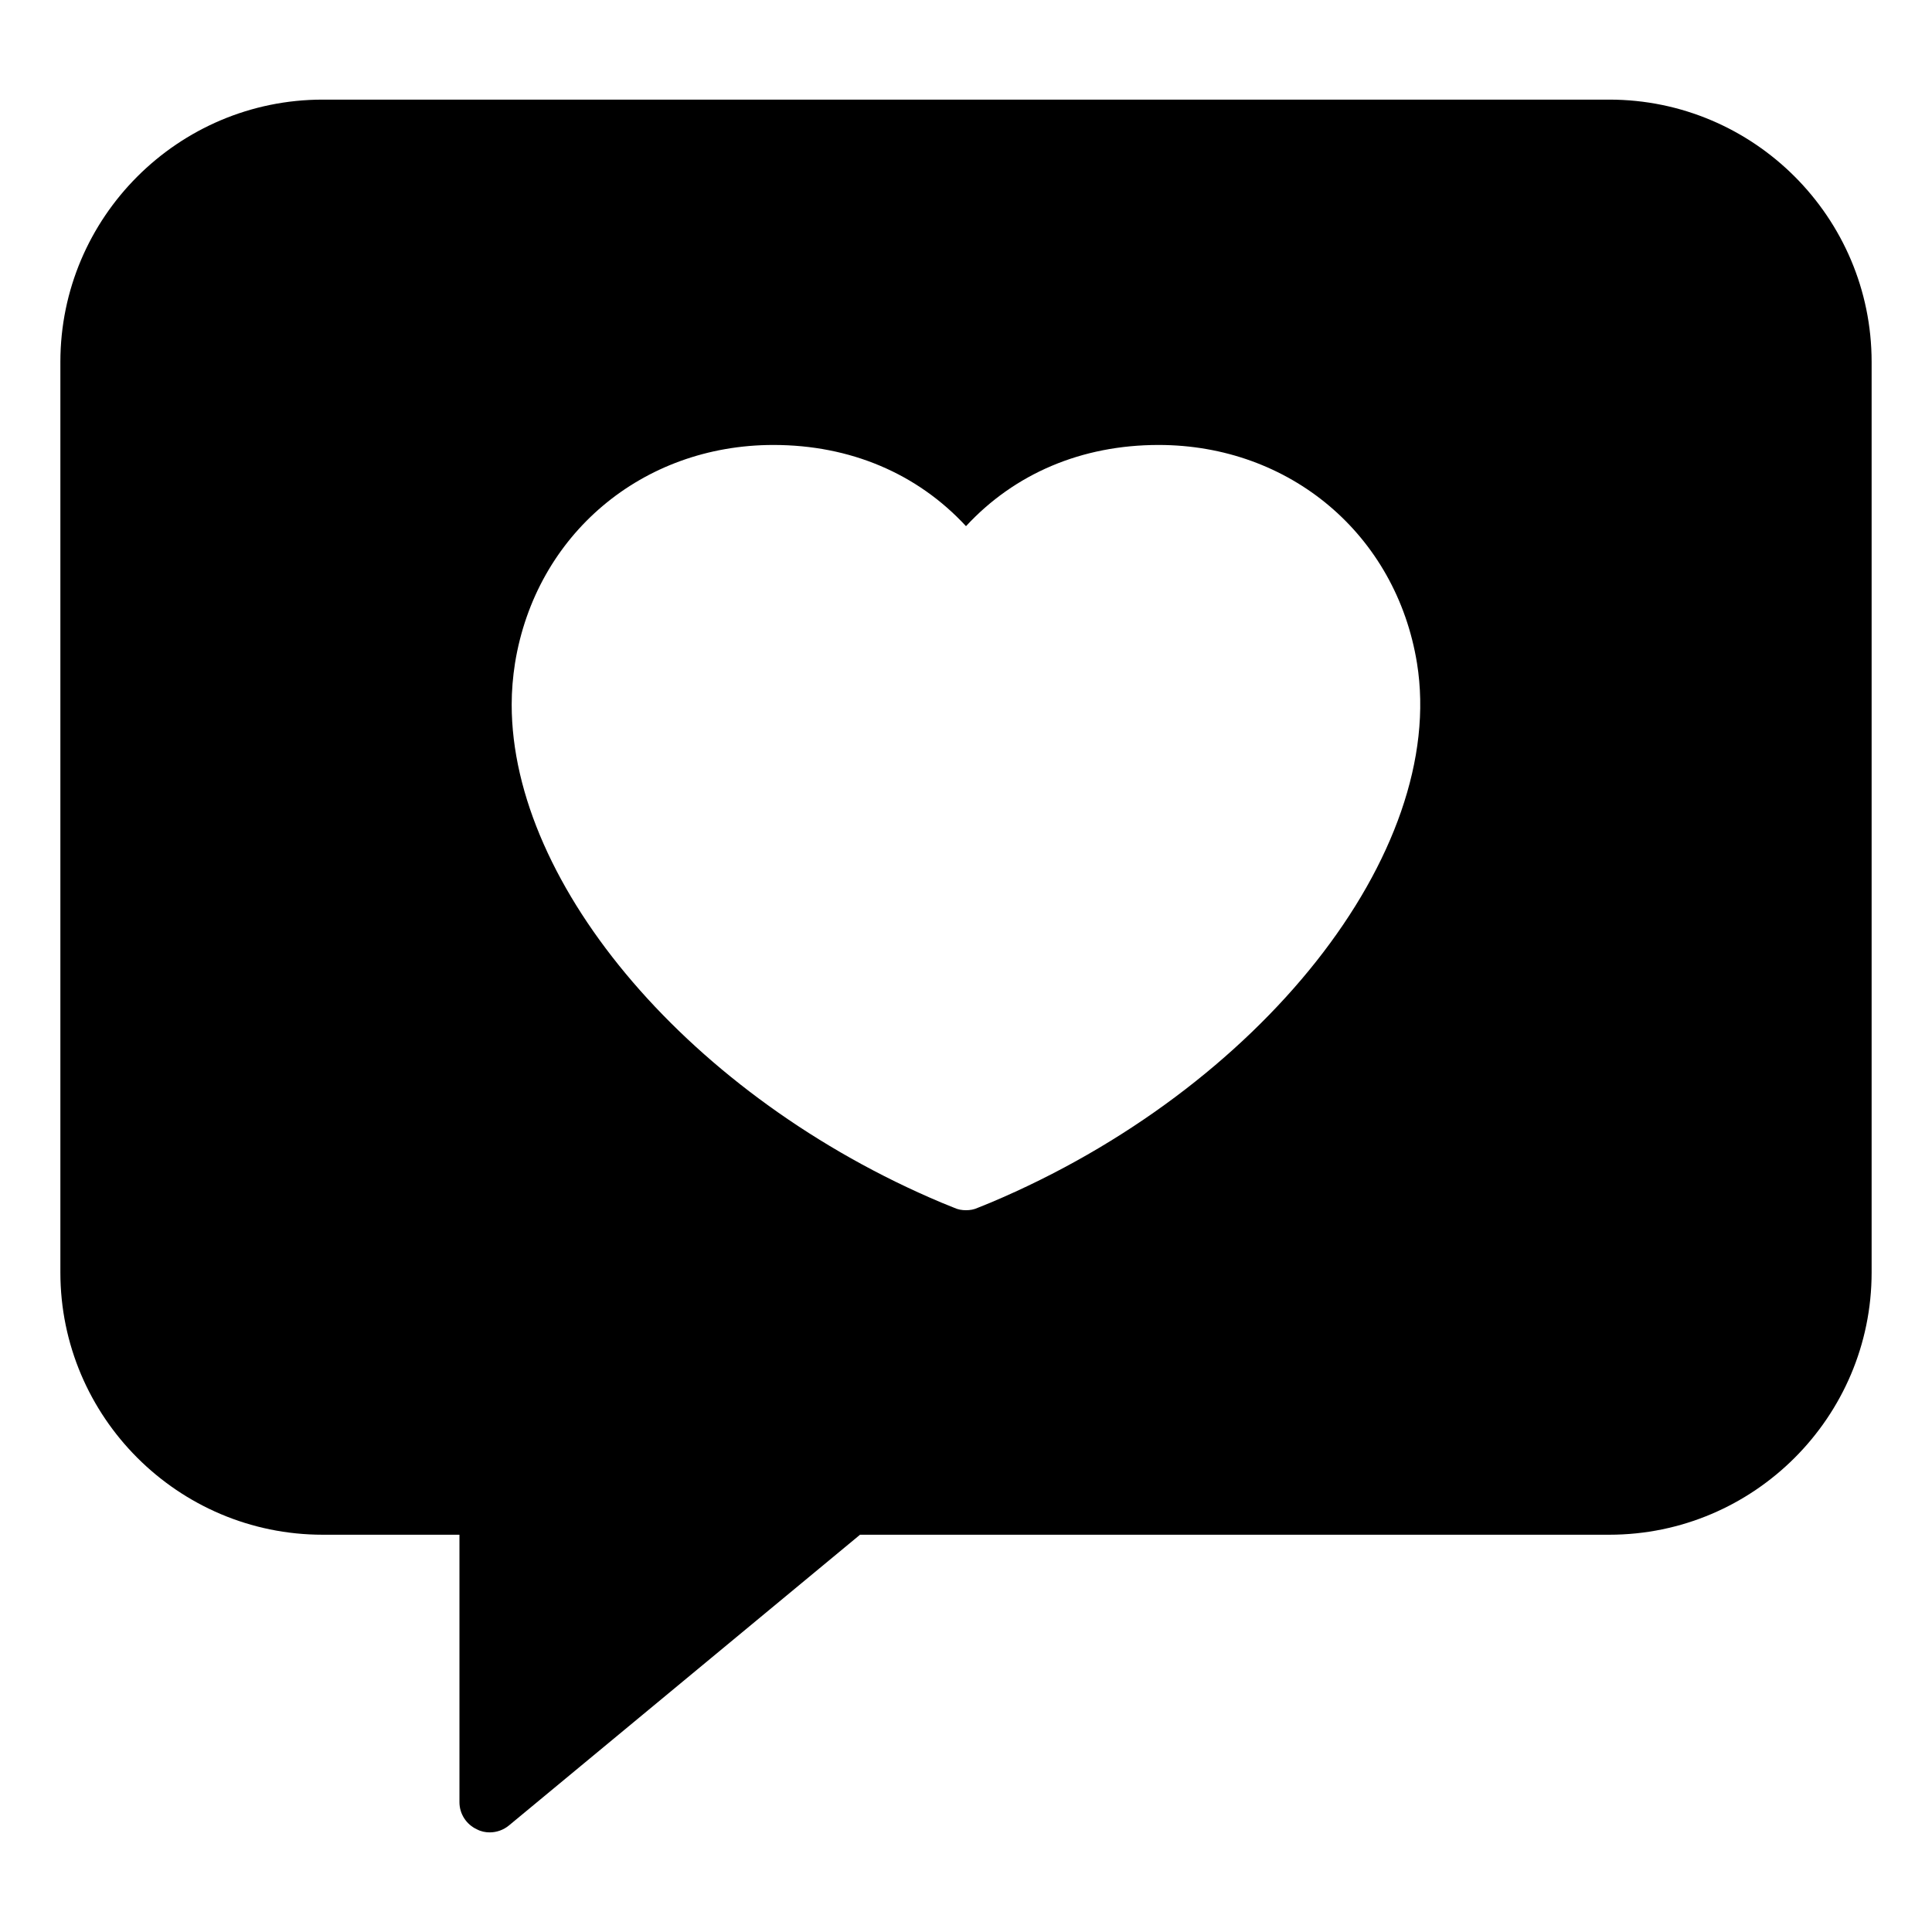 <svg width="148" height="148" viewBox="0 0 148 148" fill="none" xmlns="http://www.w3.org/2000/svg">
<path d="M123.279 7.631H24.721C13.644 7.631 4.625 16.65 4.625 27.727V97.472C4.625 108.549 13.644 117.567 24.721 117.567H35.196V138.056C35.196 138.958 35.728 139.767 36.538 140.137C36.838 140.299 37.185 140.369 37.509 140.369C38.041 140.369 38.572 140.184 38.989 139.837L65.883 117.567H123.279C134.356 117.567 143.375 108.549 143.375 97.472V27.727C143.375 16.65 134.356 7.631 123.279 7.631ZM75.873 92.13L74.902 92.523C74.601 92.662 74.301 92.708 74 92.708C73.699 92.708 73.399 92.662 73.098 92.523L72.127 92.13C52.956 84.059 39.197 67.849 39.197 53.974C39.197 52.91 39.289 51.846 39.451 50.806C41.047 40.954 49.187 34.086 59.246 34.086C65.143 34.086 70.277 36.283 74 40.307C77.723 36.283 82.857 34.086 88.754 34.086C98.813 34.086 106.953 40.954 108.549 50.806C110.884 65.305 96.524 83.435 75.873 92.13Z" fill="black"/>
</svg>
